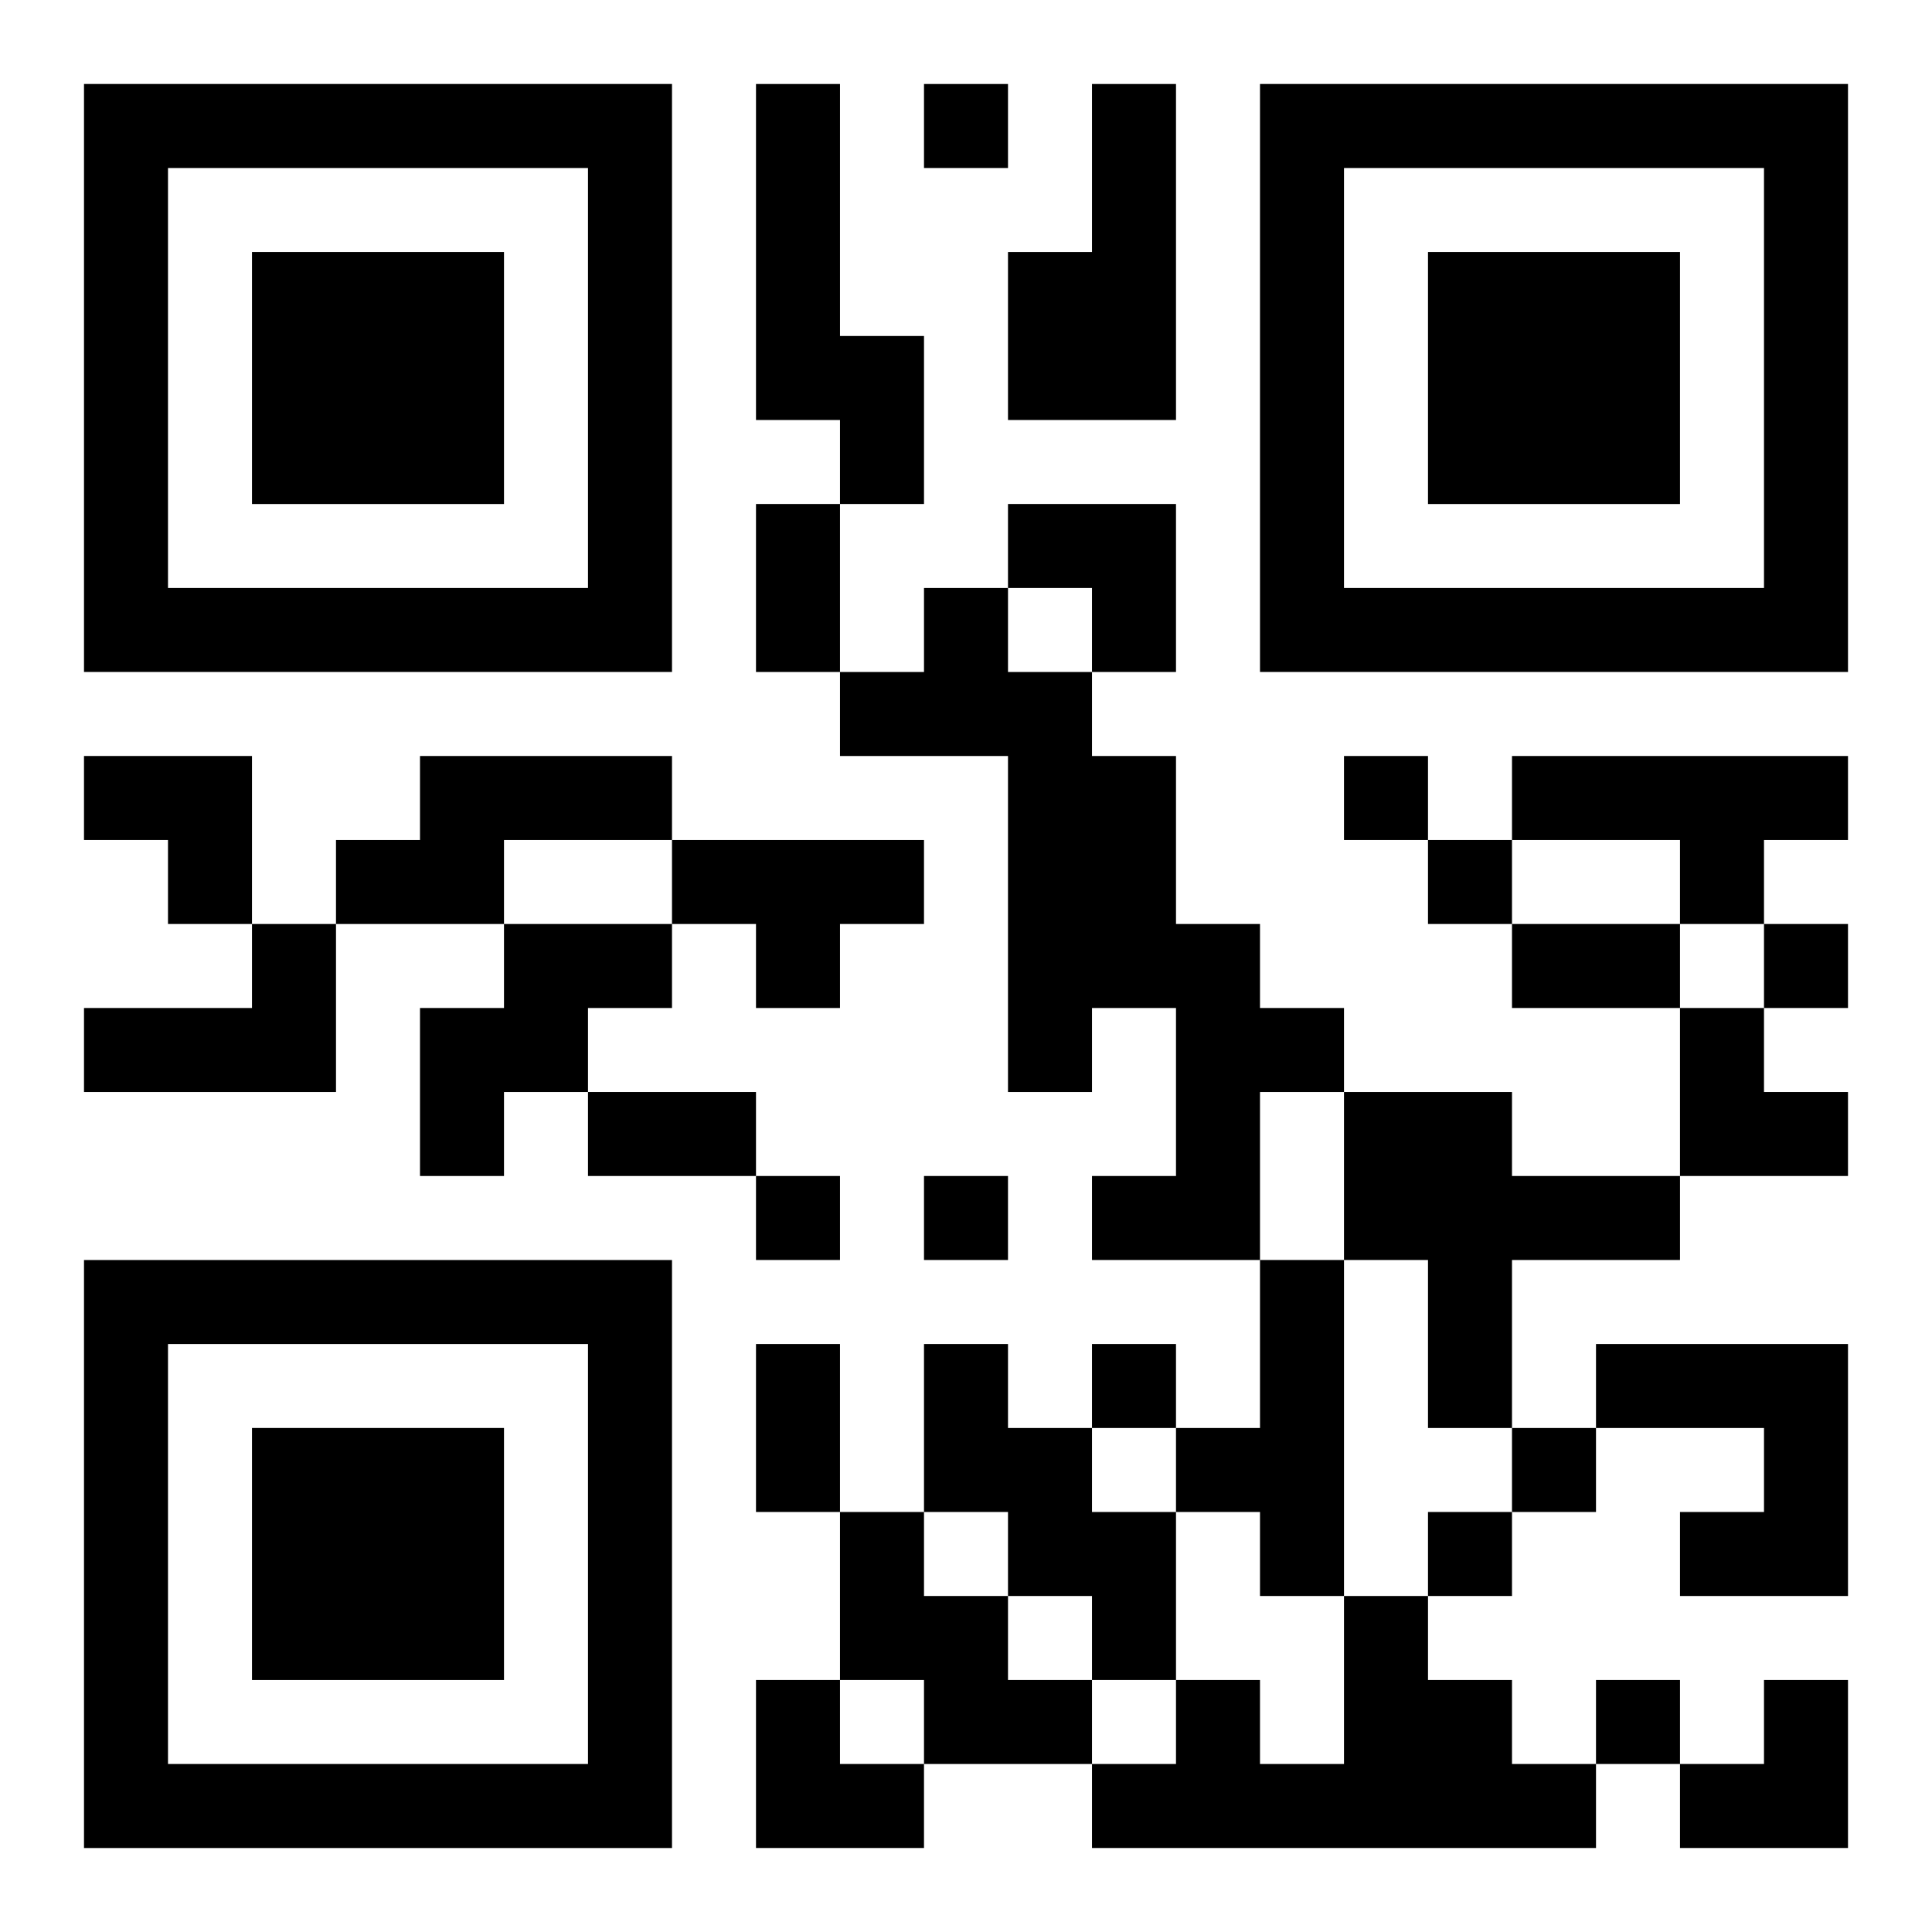 <?xml version="1.0" encoding="UTF-8"?>
<svg width="250" height="250" baseProfile="full" version="1.1" viewBox="-1 -1 23 23" xmlns="http://www.w3.org/2000/svg" xmlns:xlink="http://www.w3.org/1999/xlink"><symbol id="a"><path d="m0 7v7h7v-7h-7zm1 1h5v5h-5v-5zm1 1v3h3v-3h-3z"/></symbol><use y="-7" xlink:href="#a"/><use y="7" xlink:href="#a"/><use x="14" y="-7" xlink:href="#a"/><path d="m8 0h1v3h1v2h-1v-1h-1v-4m4 0h1v4h-2v-2h1v-2m-2 6h1v1h1v1h1v2h1v1h1v1h-1v2h-2v-1h1v-2h-1v1h-1v-4h-2v-1h1v-1m-6 2h3v1h-2v1h-2v-1h1v-1m13 0h4v1h-1v1h-1v-1h-2v-1m-10 1h3v1h-1v1h-1v-1h-1v-1m-5 1h1v2h-3v-1h2v-1m3 0h2v1h-1v1h-1v1h-1v-2h1v-1m10 2h2v1h2v1h-2v2h-1v-2h-1v-2m-1 2h1v4h-1v-1h-1v-1h1v-2m-4 1h1v1h1v1h1v2h-1v-1h-1v-1h-1v-2m8 0h3v3h-2v-1h1v-1h-2v-1m-9 2h1v1h1v1h1v1h-2v-1h-1v-2m6 1h1v1h1v1h1v1h-6v-1h1v-1h1v1h1v-2m-5-18v1h1v-1h-1m5 8v1h1v-1h-1m1 1v1h1v-1h-1m4 1v1h1v-1h-1m-12 3v1h1v-1h-1m2 0v1h1v-1h-1m2 2v1h1v-1h-1m5 1v1h1v-1h-1m-1 1v1h1v-1h-1m2 2v1h1v-1h-1m-10-14h1v2h-1v-2m9 5h2v1h-2v-1m-11 2h2v1h-2v-1m2 3h1v2h-1v-2m3-10h2v2h-1v-1h-1zm-11 3h2v2h-1v-1h-1zm19 3h1v1h1v1h-2zm-11 8h1v1h1v1h-2zm11 0m1 0h1v2h-2v-1h1z"/></svg>
